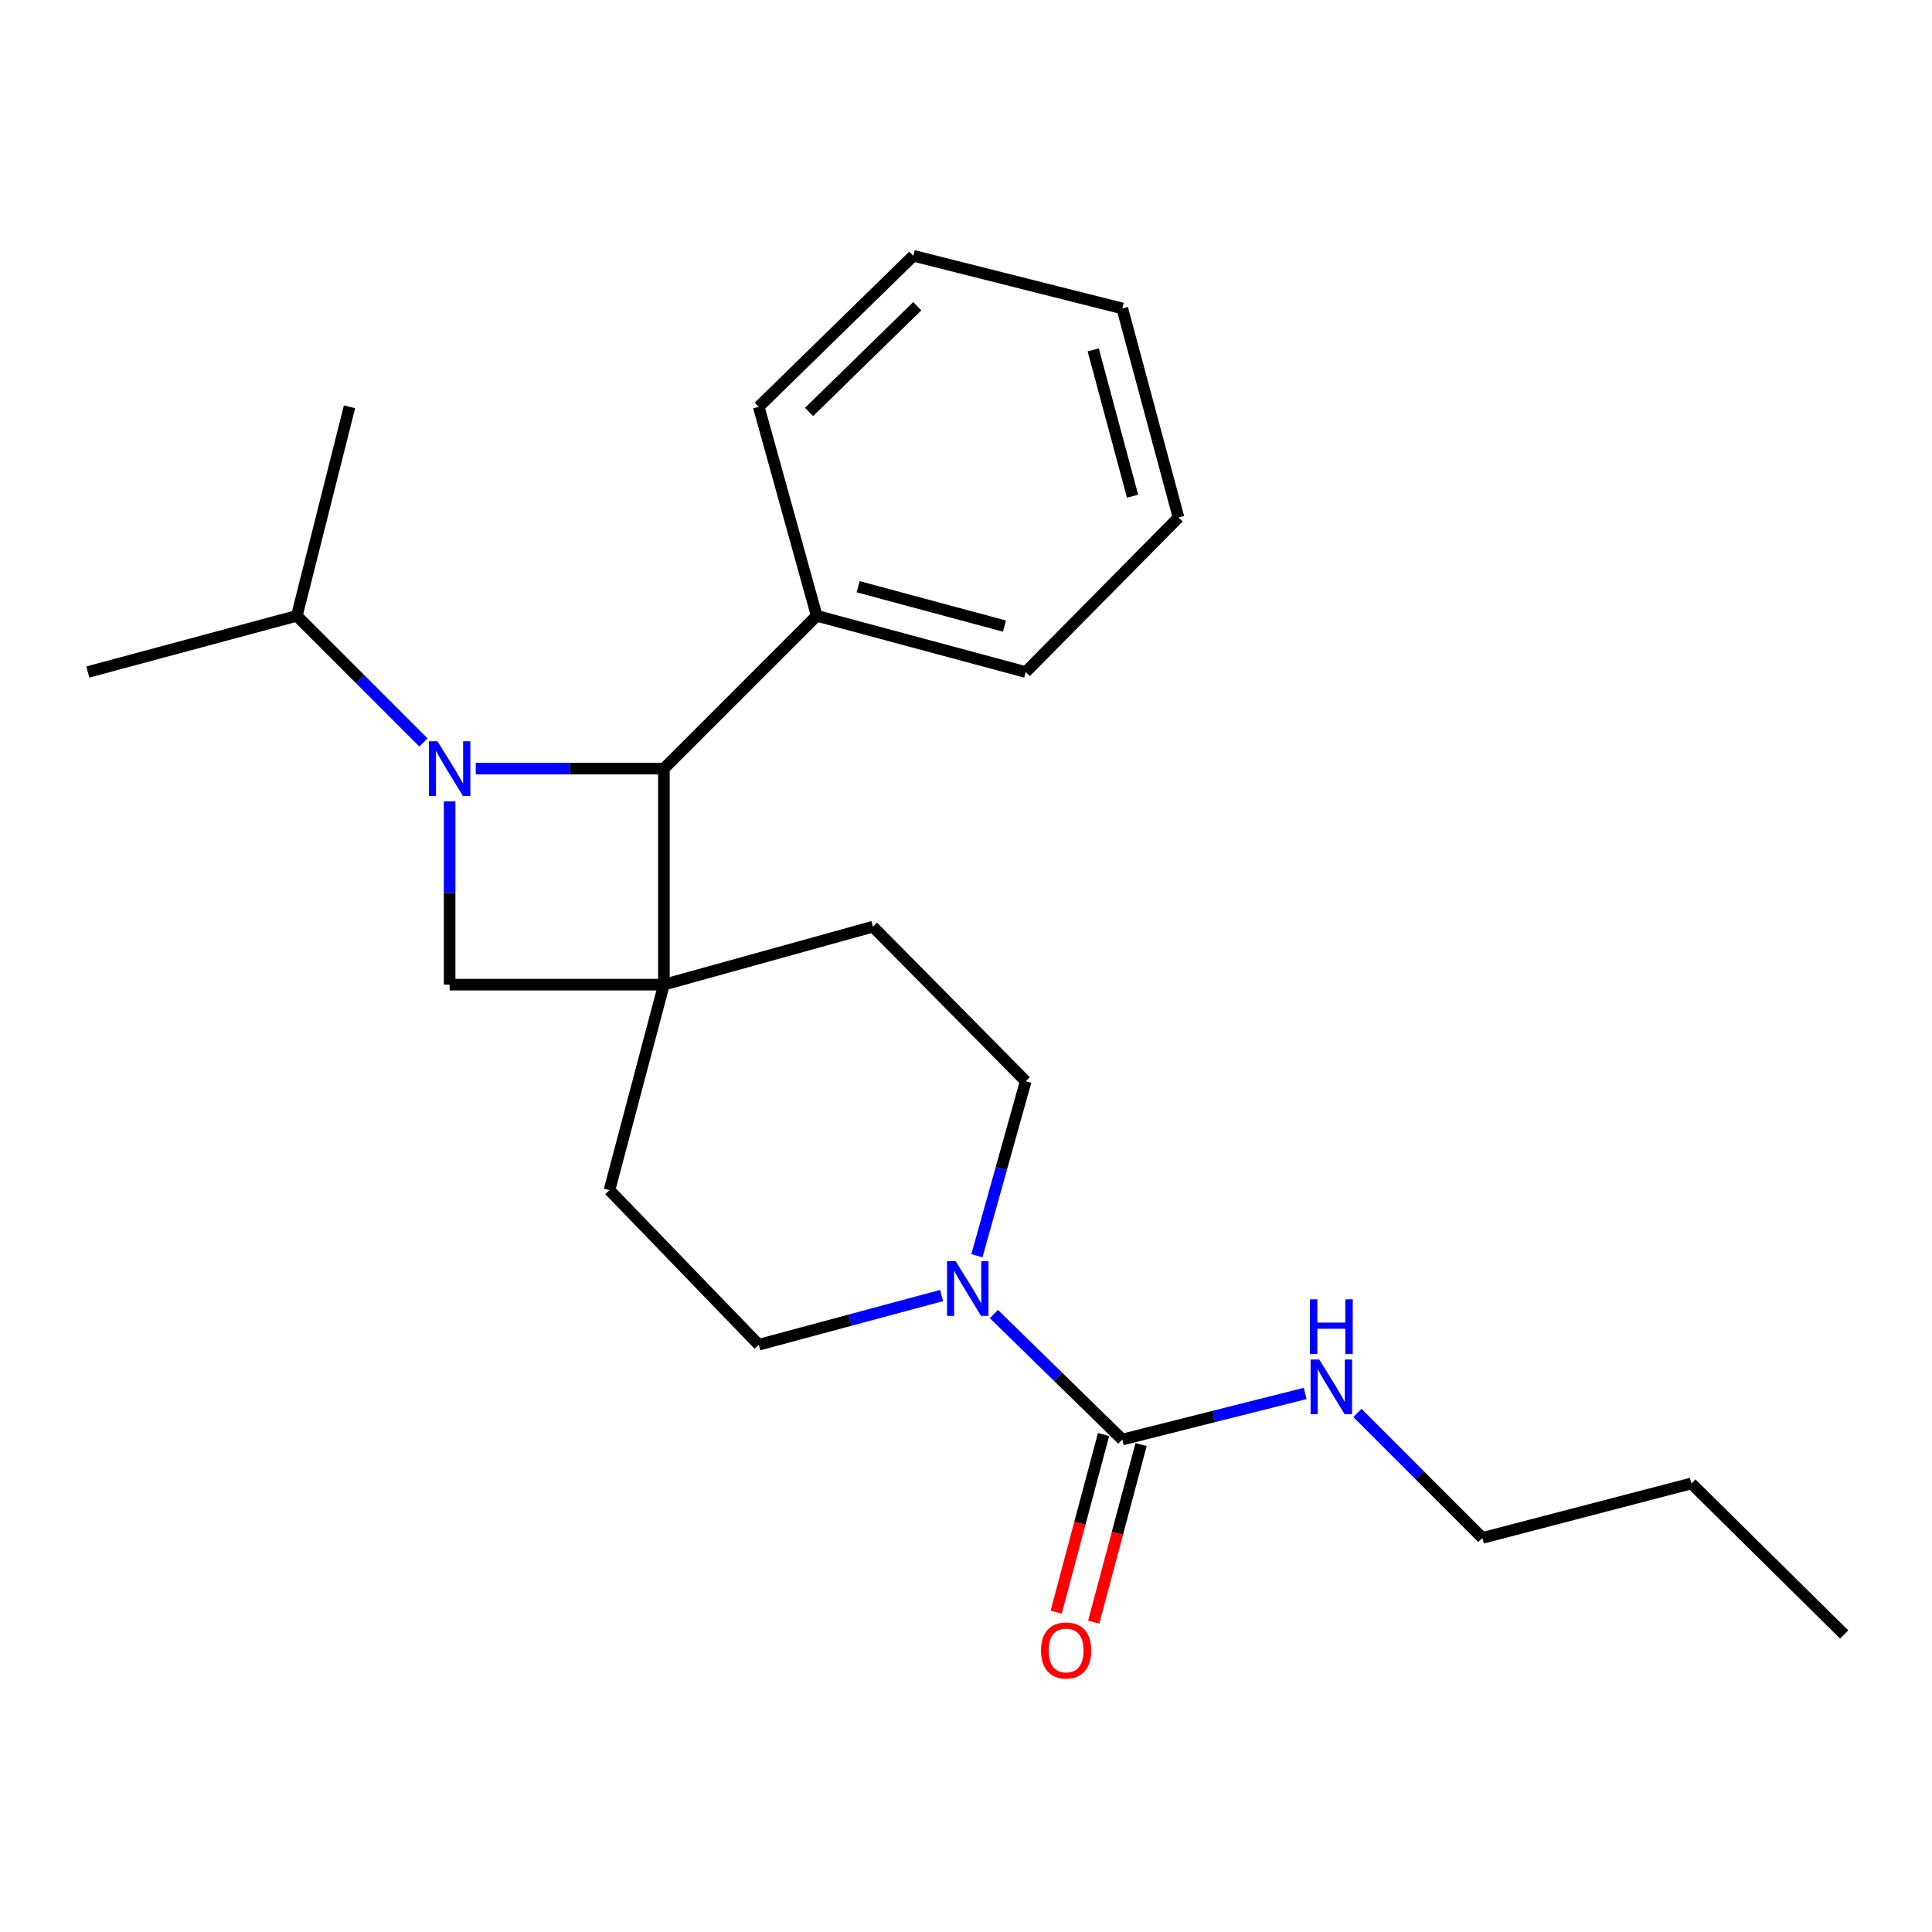 <?xml version='1.0' encoding='iso-8859-1'?>
<svg version='1.1' baseProfile='full'
              xmlns='http://www.w3.org/2000/svg'
                      xmlns:rdkit='http://www.rdkit.org/xml'
                      xmlns:xlink='http://www.w3.org/1999/xlink'
                  xml:space='preserve'
width='1000px' height='1000px' viewBox='0 0 1000 1000'>
<!-- END OF HEADER -->
<rect style='opacity:1.0;fill:#FFFFFF;stroke:none' width='1000' height='1000' x='0' y='0'> </rect>
<path class='bond-0' d='M 246.239,397.84 L 294.938,397.84' style='fill:none;fill-rule:evenodd;stroke:#0000FF;stroke-width:6px;stroke-linecap:butt;stroke-linejoin:miter;stroke-opacity:1' />
<path class='bond-0' d='M 294.938,397.84 L 343.637,397.84' style='fill:none;fill-rule:evenodd;stroke:#000000;stroke-width:6px;stroke-linecap:butt;stroke-linejoin:miter;stroke-opacity:1' />
<path class='bond-1' d='M 232.726,414.795 L 232.726,462.225' style='fill:none;fill-rule:evenodd;stroke:#0000FF;stroke-width:6px;stroke-linecap:butt;stroke-linejoin:miter;stroke-opacity:1' />
<path class='bond-1' d='M 232.726,462.225 L 232.726,509.656' style='fill:none;fill-rule:evenodd;stroke:#000000;stroke-width:6px;stroke-linecap:butt;stroke-linejoin:miter;stroke-opacity:1' />
<path class='bond-2' d='M 219.19,384.302 L 186.415,351.522' style='fill:none;fill-rule:evenodd;stroke:#0000FF;stroke-width:6px;stroke-linecap:butt;stroke-linejoin:miter;stroke-opacity:1' />
<path class='bond-2' d='M 186.415,351.522 L 153.64,318.742' style='fill:none;fill-rule:evenodd;stroke:#000000;stroke-width:6px;stroke-linecap:butt;stroke-linejoin:miter;stroke-opacity:1' />
<path class='bond-3' d='M 343.637,509.656 L 232.726,509.656' style='fill:none;fill-rule:evenodd;stroke:#000000;stroke-width:6px;stroke-linecap:butt;stroke-linejoin:miter;stroke-opacity:1' />
<path class='bond-4' d='M 343.637,509.656 L 315.454,616.02' style='fill:none;fill-rule:evenodd;stroke:#000000;stroke-width:6px;stroke-linecap:butt;stroke-linejoin:miter;stroke-opacity:1' />
<path class='bond-5' d='M 343.637,509.656 L 451.822,479.652' style='fill:none;fill-rule:evenodd;stroke:#000000;stroke-width:6px;stroke-linecap:butt;stroke-linejoin:miter;stroke-opacity:1' />
<path class='bond-6' d='M 343.637,509.656 L 343.637,397.84' style='fill:none;fill-rule:evenodd;stroke:#000000;stroke-width:6px;stroke-linecap:butt;stroke-linejoin:miter;stroke-opacity:1' />
<path class='bond-7' d='M 343.637,397.84 L 422.723,318.742' style='fill:none;fill-rule:evenodd;stroke:#000000;stroke-width:6px;stroke-linecap:butt;stroke-linejoin:miter;stroke-opacity:1' />
<path class='bond-8' d='M 580.907,745.105 L 547.674,712.628' style='fill:none;fill-rule:evenodd;stroke:#000000;stroke-width:6px;stroke-linecap:butt;stroke-linejoin:miter;stroke-opacity:1' />
<path class='bond-8' d='M 547.674,712.628 L 514.441,680.152' style='fill:none;fill-rule:evenodd;stroke:#0000FF;stroke-width:6px;stroke-linecap:butt;stroke-linejoin:miter;stroke-opacity:1' />
<path class='bond-9' d='M 571.193,742.515 L 558.935,788.489' style='fill:none;fill-rule:evenodd;stroke:#000000;stroke-width:6px;stroke-linecap:butt;stroke-linejoin:miter;stroke-opacity:1' />
<path class='bond-9' d='M 558.935,788.489 L 546.676,834.462' style='fill:none;fill-rule:evenodd;stroke:#FF0000;stroke-width:6px;stroke-linecap:butt;stroke-linejoin:miter;stroke-opacity:1' />
<path class='bond-9' d='M 590.621,747.695 L 578.363,793.669' style='fill:none;fill-rule:evenodd;stroke:#000000;stroke-width:6px;stroke-linecap:butt;stroke-linejoin:miter;stroke-opacity:1' />
<path class='bond-9' d='M 578.363,793.669 L 566.104,839.643' style='fill:none;fill-rule:evenodd;stroke:#FF0000;stroke-width:6px;stroke-linecap:butt;stroke-linejoin:miter;stroke-opacity:1' />
<path class='bond-10' d='M 580.907,745.105 L 628.235,733.176' style='fill:none;fill-rule:evenodd;stroke:#000000;stroke-width:6px;stroke-linecap:butt;stroke-linejoin:miter;stroke-opacity:1' />
<path class='bond-10' d='M 628.235,733.176 L 675.563,721.248' style='fill:none;fill-rule:evenodd;stroke:#0000FF;stroke-width:6px;stroke-linecap:butt;stroke-linejoin:miter;stroke-opacity:1' />
<path class='bond-11' d='M 505.644,649.979 L 518.276,604.816' style='fill:none;fill-rule:evenodd;stroke:#0000FF;stroke-width:6px;stroke-linecap:butt;stroke-linejoin:miter;stroke-opacity:1' />
<path class='bond-11' d='M 518.276,604.816 L 530.908,559.654' style='fill:none;fill-rule:evenodd;stroke:#000000;stroke-width:6px;stroke-linecap:butt;stroke-linejoin:miter;stroke-opacity:1' />
<path class='bond-12' d='M 487.364,670.566 L 440.048,683.294' style='fill:none;fill-rule:evenodd;stroke:#0000FF;stroke-width:6px;stroke-linecap:butt;stroke-linejoin:miter;stroke-opacity:1' />
<path class='bond-12' d='M 440.048,683.294 L 392.731,696.022' style='fill:none;fill-rule:evenodd;stroke:#000000;stroke-width:6px;stroke-linecap:butt;stroke-linejoin:miter;stroke-opacity:1' />
<path class='bond-13' d='M 315.454,616.02 L 392.731,696.022' style='fill:none;fill-rule:evenodd;stroke:#000000;stroke-width:6px;stroke-linecap:butt;stroke-linejoin:miter;stroke-opacity:1' />
<path class='bond-14' d='M 451.822,479.652 L 530.908,559.654' style='fill:none;fill-rule:evenodd;stroke:#000000;stroke-width:6px;stroke-linecap:butt;stroke-linejoin:miter;stroke-opacity:1' />
<path class='bond-15' d='M 153.64,318.742 L 45.455,347.841' style='fill:none;fill-rule:evenodd;stroke:#000000;stroke-width:6px;stroke-linecap:butt;stroke-linejoin:miter;stroke-opacity:1' />
<path class='bond-16' d='M 153.64,318.742 L 180.907,210.568' style='fill:none;fill-rule:evenodd;stroke:#000000;stroke-width:6px;stroke-linecap:butt;stroke-linejoin:miter;stroke-opacity:1' />
<path class='bond-17' d='M 422.723,318.742 L 530.908,347.841' style='fill:none;fill-rule:evenodd;stroke:#000000;stroke-width:6px;stroke-linecap:butt;stroke-linejoin:miter;stroke-opacity:1' />
<path class='bond-17' d='M 444.174,303.691 L 519.903,324.06' style='fill:none;fill-rule:evenodd;stroke:#000000;stroke-width:6px;stroke-linecap:butt;stroke-linejoin:miter;stroke-opacity:1' />
<path class='bond-18' d='M 422.723,318.742 L 392.731,210.568' style='fill:none;fill-rule:evenodd;stroke:#000000;stroke-width:6px;stroke-linecap:butt;stroke-linejoin:miter;stroke-opacity:1' />
<path class='bond-19' d='M 702.596,731.342 L 734.935,763.681' style='fill:none;fill-rule:evenodd;stroke:#0000FF;stroke-width:6px;stroke-linecap:butt;stroke-linejoin:miter;stroke-opacity:1' />
<path class='bond-19' d='M 734.935,763.681 L 767.274,796.02' style='fill:none;fill-rule:evenodd;stroke:#000000;stroke-width:6px;stroke-linecap:butt;stroke-linejoin:miter;stroke-opacity:1' />
<path class='bond-20' d='M 767.274,796.02 L 875.448,767.837' style='fill:none;fill-rule:evenodd;stroke:#000000;stroke-width:6px;stroke-linecap:butt;stroke-linejoin:miter;stroke-opacity:1' />
<path class='bond-21' d='M 530.908,347.841 L 609.995,267.839' style='fill:none;fill-rule:evenodd;stroke:#000000;stroke-width:6px;stroke-linecap:butt;stroke-linejoin:miter;stroke-opacity:1' />
<path class='bond-22' d='M 392.731,210.568 L 472.722,132.387' style='fill:none;fill-rule:evenodd;stroke:#000000;stroke-width:6px;stroke-linecap:butt;stroke-linejoin:miter;stroke-opacity:1' />
<path class='bond-22' d='M 418.783,213.22 L 474.777,158.493' style='fill:none;fill-rule:evenodd;stroke:#000000;stroke-width:6px;stroke-linecap:butt;stroke-linejoin:miter;stroke-opacity:1' />
<path class='bond-23' d='M 875.448,767.837 L 954.545,846.018' style='fill:none;fill-rule:evenodd;stroke:#000000;stroke-width:6px;stroke-linecap:butt;stroke-linejoin:miter;stroke-opacity:1' />
<path class='bond-24' d='M 472.722,132.387 L 580.907,159.654' style='fill:none;fill-rule:evenodd;stroke:#000000;stroke-width:6px;stroke-linecap:butt;stroke-linejoin:miter;stroke-opacity:1' />
<path class='bond-25' d='M 609.995,267.839 L 580.907,159.654' style='fill:none;fill-rule:evenodd;stroke:#000000;stroke-width:6px;stroke-linecap:butt;stroke-linejoin:miter;stroke-opacity:1' />
<path class='bond-25' d='M 586.215,256.832 L 565.853,181.102' style='fill:none;fill-rule:evenodd;stroke:#000000;stroke-width:6px;stroke-linecap:butt;stroke-linejoin:miter;stroke-opacity:1' />
<path  class='atom-0' d='M 226.466 383.68
L 235.746 398.68
Q 236.666 400.16, 238.146 402.84
Q 239.626 405.52, 239.706 405.68
L 239.706 383.68
L 243.466 383.68
L 243.466 412
L 239.586 412
L 229.626 395.6
Q 228.466 393.68, 227.226 391.48
Q 226.026 389.28, 225.666 388.6
L 225.666 412
L 221.986 412
L 221.986 383.68
L 226.466 383.68
' fill='#0000FF'/>
<path  class='atom-5' d='M 494.645 652.763
L 503.925 667.763
Q 504.845 669.243, 506.325 671.923
Q 507.805 674.603, 507.885 674.763
L 507.885 652.763
L 511.645 652.763
L 511.645 681.083
L 507.765 681.083
L 497.805 664.683
Q 496.645 662.763, 495.405 660.563
Q 494.205 658.363, 493.845 657.683
L 493.845 681.083
L 490.165 681.083
L 490.165 652.763
L 494.645 652.763
' fill='#0000FF'/>
<path  class='atom-11' d='M 538.819 854.275
Q 538.819 847.475, 542.179 843.675
Q 545.539 839.875, 551.819 839.875
Q 558.099 839.875, 561.459 843.675
Q 564.819 847.475, 564.819 854.275
Q 564.819 861.155, 561.419 865.075
Q 558.019 868.955, 551.819 868.955
Q 545.579 868.955, 542.179 865.075
Q 538.819 861.195, 538.819 854.275
M 551.819 865.755
Q 556.139 865.755, 558.459 862.875
Q 560.819 859.955, 560.819 854.275
Q 560.819 848.715, 558.459 845.915
Q 556.139 843.075, 551.819 843.075
Q 547.499 843.075, 545.139 845.875
Q 542.819 848.675, 542.819 854.275
Q 542.819 859.995, 545.139 862.875
Q 547.499 865.755, 551.819 865.755
' fill='#FF0000'/>
<path  class='atom-13' d='M 682.832 703.678
L 692.112 718.678
Q 693.032 720.158, 694.512 722.838
Q 695.992 725.518, 696.072 725.678
L 696.072 703.678
L 699.832 703.678
L 699.832 731.998
L 695.952 731.998
L 685.992 715.598
Q 684.832 713.678, 683.592 711.478
Q 682.392 709.278, 682.032 708.598
L 682.032 731.998
L 678.352 731.998
L 678.352 703.678
L 682.832 703.678
' fill='#0000FF'/>
<path  class='atom-13' d='M 678.012 672.526
L 681.852 672.526
L 681.852 684.566
L 696.332 684.566
L 696.332 672.526
L 700.172 672.526
L 700.172 700.846
L 696.332 700.846
L 696.332 687.766
L 681.852 687.766
L 681.852 700.846
L 678.012 700.846
L 678.012 672.526
' fill='#0000FF'/>
</svg>
